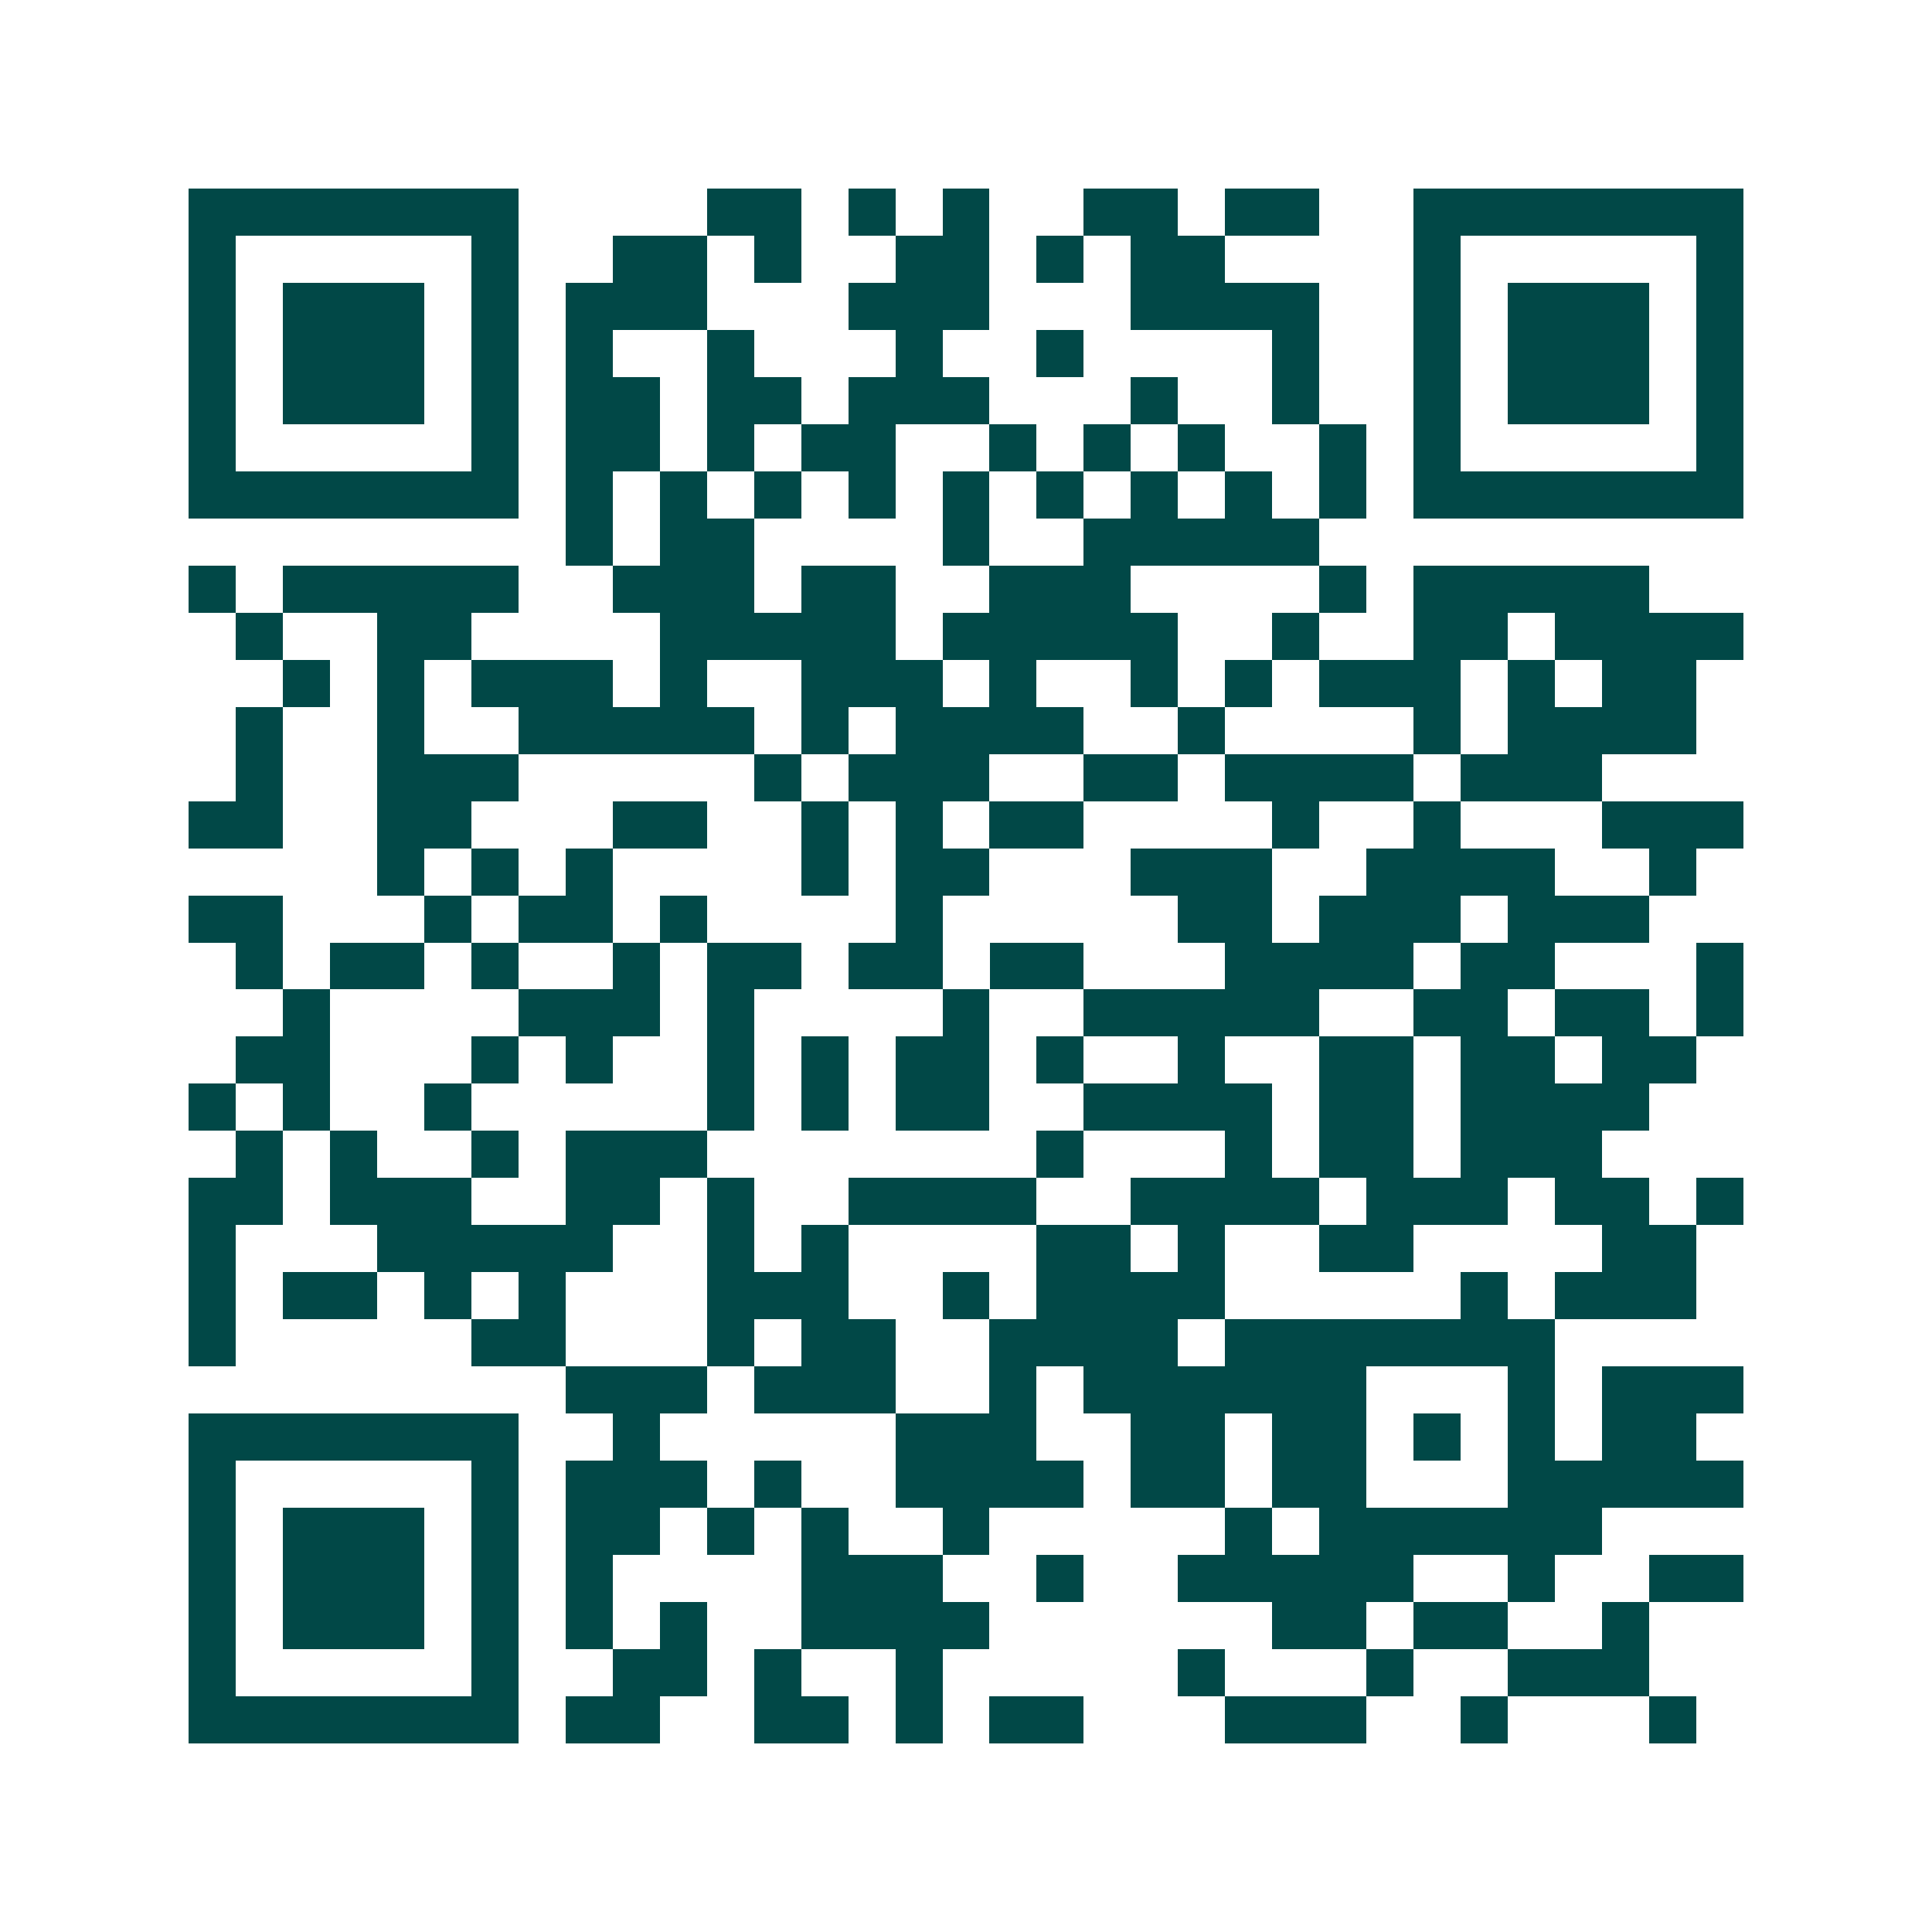 <svg xmlns="http://www.w3.org/2000/svg" width="200" height="200" viewBox="0 0 41 41" shape-rendering="crispEdges"><path fill="#ffffff" d="M0 0h41v41H0z"/><path stroke="#014847" d="M4 4.5h7m4 0h2m1 0h1m1 0h1m2 0h2m1 0h2m2 0h7M4 5.5h1m5 0h1m2 0h2m1 0h1m2 0h2m1 0h1m1 0h2m4 0h1m5 0h1M4 6.5h1m1 0h3m1 0h1m1 0h3m3 0h3m3 0h4m2 0h1m1 0h3m1 0h1M4 7.5h1m1 0h3m1 0h1m1 0h1m2 0h1m3 0h1m2 0h1m4 0h1m2 0h1m1 0h3m1 0h1M4 8.5h1m1 0h3m1 0h1m1 0h2m1 0h2m1 0h3m3 0h1m2 0h1m2 0h1m1 0h3m1 0h1M4 9.5h1m5 0h1m1 0h2m1 0h1m1 0h2m2 0h1m1 0h1m1 0h1m2 0h1m1 0h1m5 0h1M4 10.5h7m1 0h1m1 0h1m1 0h1m1 0h1m1 0h1m1 0h1m1 0h1m1 0h1m1 0h1m1 0h7M12 11.5h1m1 0h2m4 0h1m2 0h5M4 12.5h1m1 0h5m2 0h3m1 0h2m2 0h3m4 0h1m1 0h5M5 13.5h1m2 0h2m4 0h5m1 0h5m2 0h1m2 0h2m1 0h4M6 14.5h1m1 0h1m1 0h3m1 0h1m2 0h3m1 0h1m2 0h1m1 0h1m1 0h3m1 0h1m1 0h2M5 15.5h1m2 0h1m2 0h5m1 0h1m1 0h4m2 0h1m4 0h1m1 0h4M5 16.5h1m2 0h3m5 0h1m1 0h3m2 0h2m1 0h4m1 0h3M4 17.5h2m2 0h2m3 0h2m2 0h1m1 0h1m1 0h2m4 0h1m2 0h1m3 0h3M8 18.5h1m1 0h1m1 0h1m4 0h1m1 0h2m3 0h3m2 0h4m2 0h1M4 19.5h2m3 0h1m1 0h2m1 0h1m4 0h1m5 0h2m1 0h3m1 0h3M5 20.5h1m1 0h2m1 0h1m2 0h1m1 0h2m1 0h2m1 0h2m3 0h4m1 0h2m3 0h1M6 21.5h1m4 0h3m1 0h1m4 0h1m2 0h5m2 0h2m1 0h2m1 0h1M5 22.5h2m3 0h1m1 0h1m2 0h1m1 0h1m1 0h2m1 0h1m2 0h1m2 0h2m1 0h2m1 0h2M4 23.5h1m1 0h1m2 0h1m5 0h1m1 0h1m1 0h2m2 0h4m1 0h2m1 0h4M5 24.5h1m1 0h1m2 0h1m1 0h3m7 0h1m3 0h1m1 0h2m1 0h3M4 25.5h2m1 0h3m2 0h2m1 0h1m2 0h4m2 0h4m1 0h3m1 0h2m1 0h1M4 26.5h1m3 0h5m2 0h1m1 0h1m4 0h2m1 0h1m2 0h2m4 0h2M4 27.5h1m1 0h2m1 0h1m1 0h1m3 0h3m2 0h1m1 0h4m5 0h1m1 0h3M4 28.5h1m5 0h2m3 0h1m1 0h2m2 0h4m1 0h7M12 29.5h3m1 0h3m2 0h1m1 0h6m3 0h1m1 0h3M4 30.5h7m2 0h1m5 0h3m2 0h2m1 0h2m1 0h1m1 0h1m1 0h2M4 31.5h1m5 0h1m1 0h3m1 0h1m2 0h4m1 0h2m1 0h2m3 0h5M4 32.5h1m1 0h3m1 0h1m1 0h2m1 0h1m1 0h1m2 0h1m5 0h1m1 0h6M4 33.5h1m1 0h3m1 0h1m1 0h1m4 0h3m2 0h1m2 0h5m2 0h1m2 0h2M4 34.5h1m1 0h3m1 0h1m1 0h1m1 0h1m2 0h4m6 0h2m1 0h2m2 0h1M4 35.5h1m5 0h1m2 0h2m1 0h1m2 0h1m5 0h1m3 0h1m2 0h3M4 36.5h7m1 0h2m2 0h2m1 0h1m1 0h2m3 0h3m2 0h1m3 0h1"/></svg>
